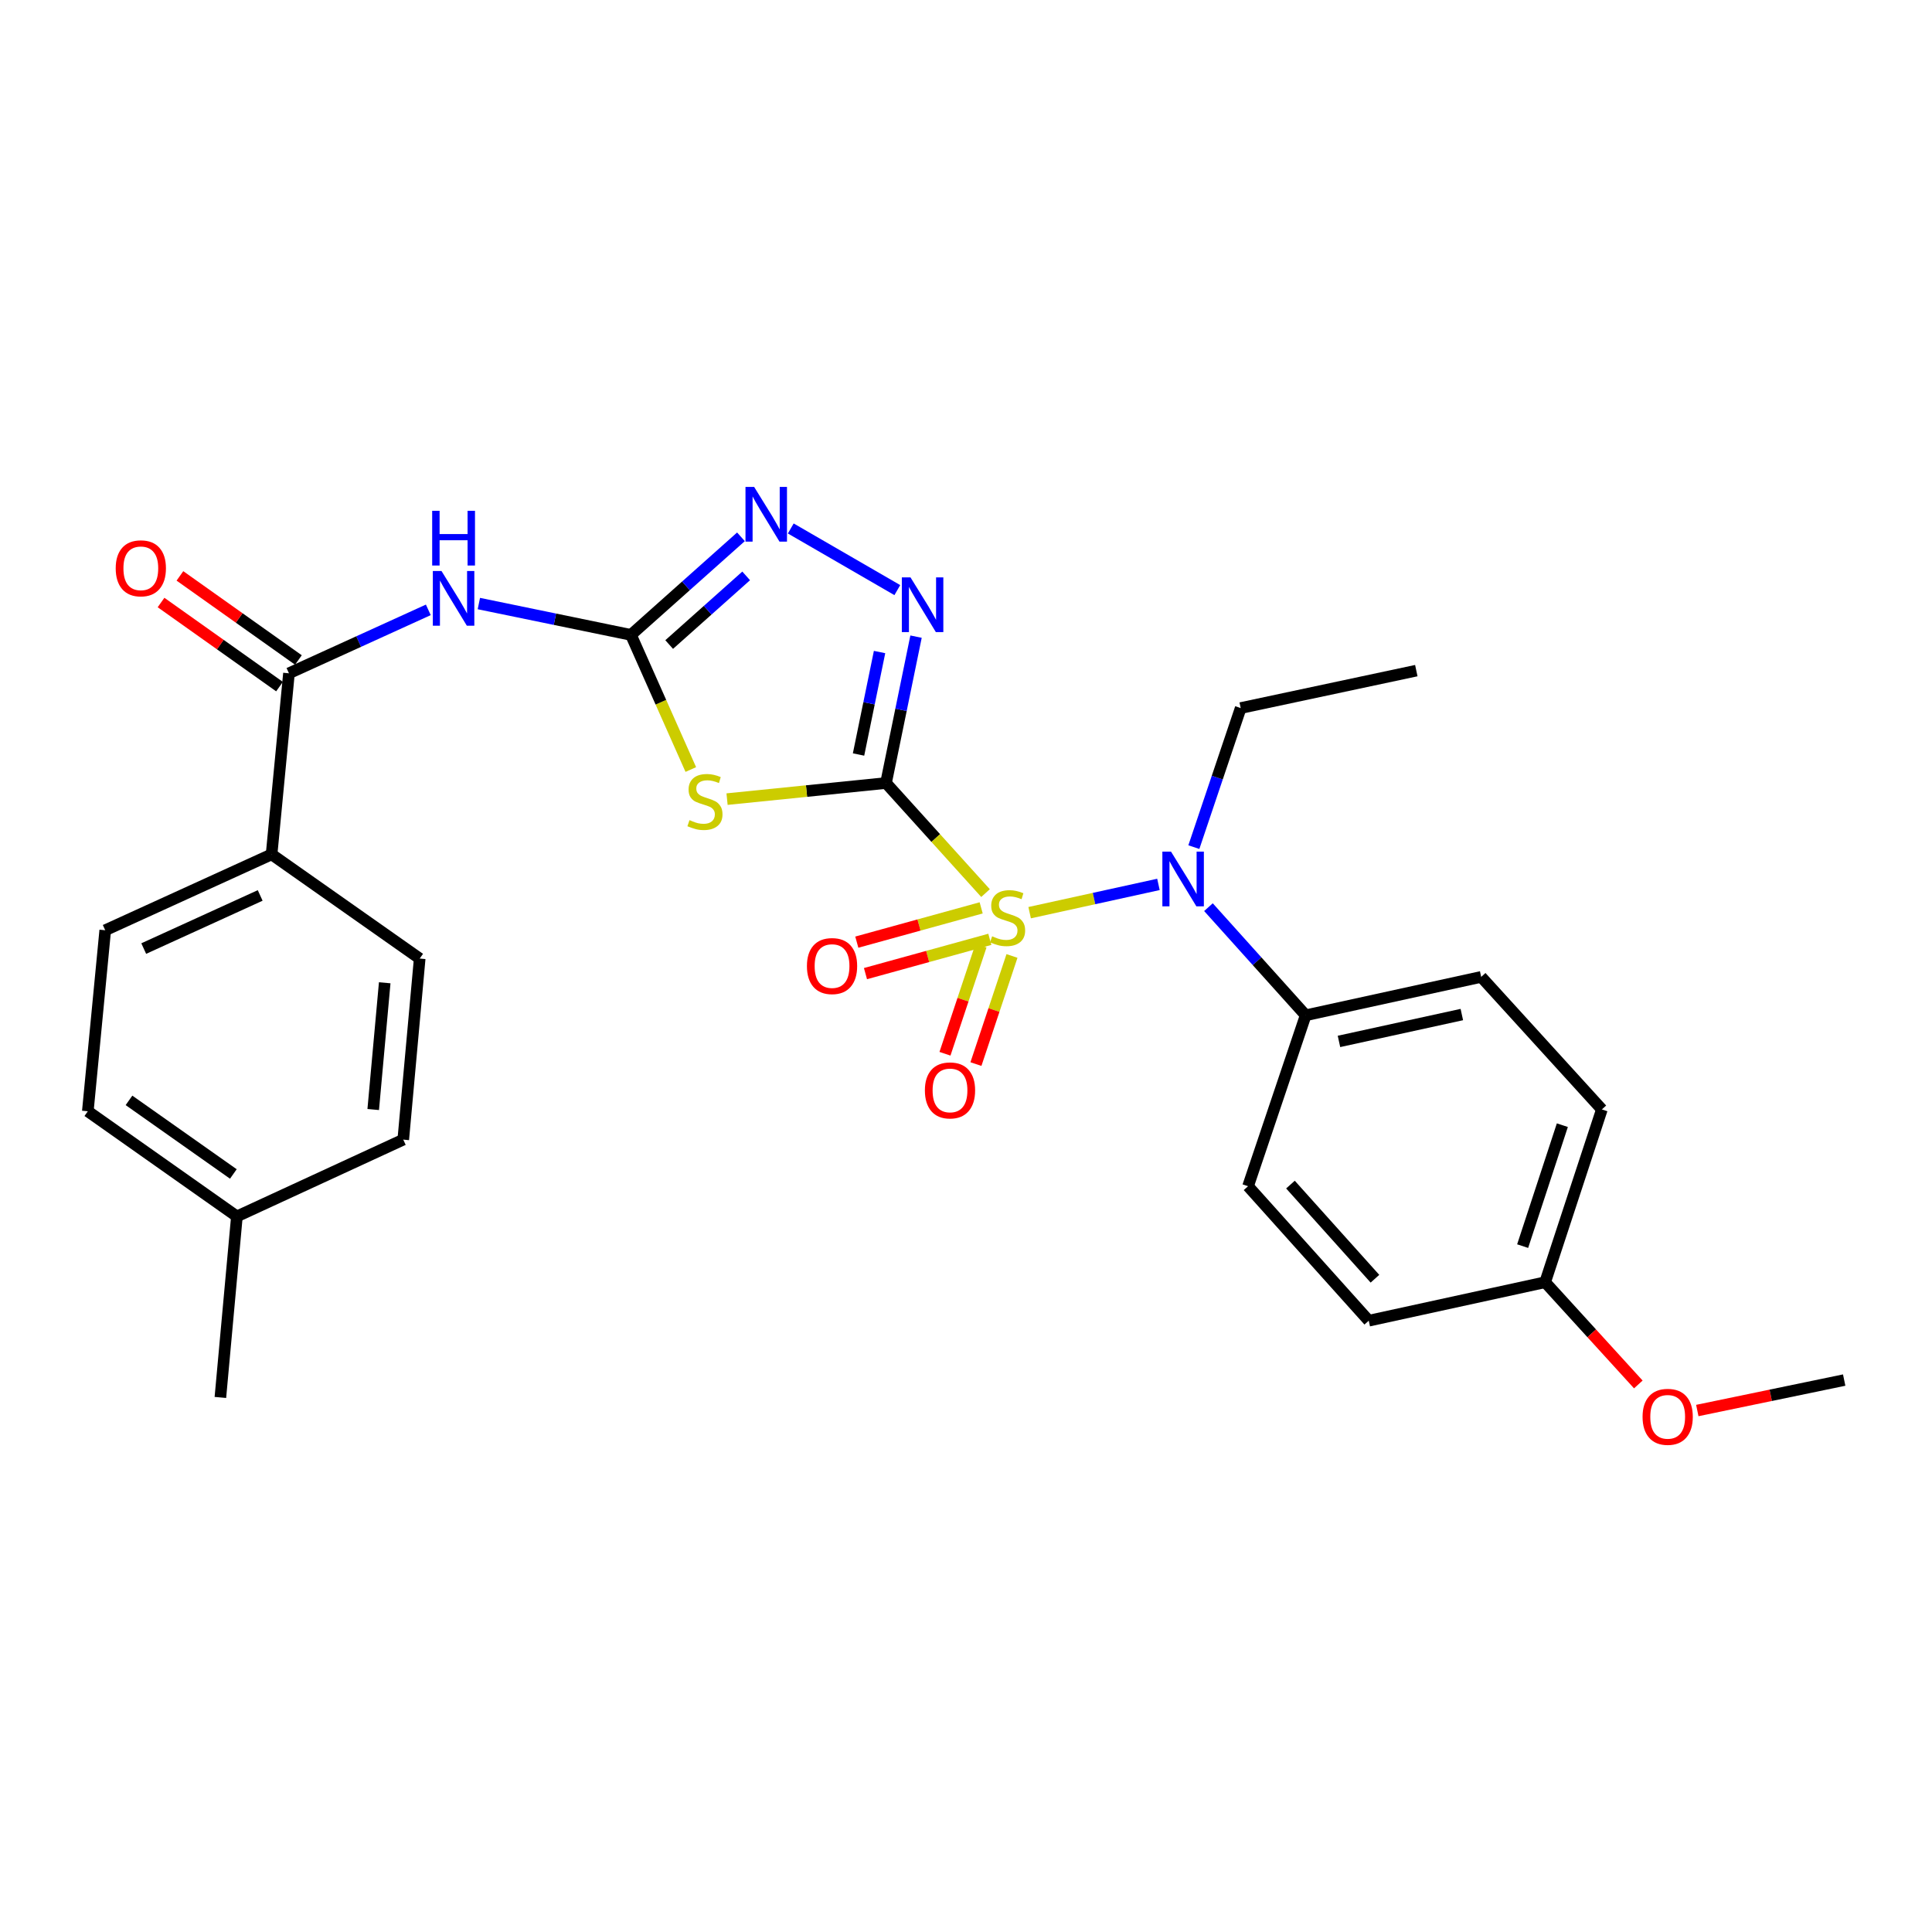 <?xml version='1.0' encoding='iso-8859-1'?>
<svg version='1.1' baseProfile='full'
              xmlns='http://www.w3.org/2000/svg'
                      xmlns:rdkit='http://www.rdkit.org/xml'
                      xmlns:xlink='http://www.w3.org/1999/xlink'
                  xml:space='preserve'
width='1000px' height='1000px' viewBox='0 0 1000 1000'>
<!-- END OF HEADER -->
<rect style='opacity:1.0;fill:#FFFFFF;stroke:none' width='1000' height='1000' x='0' y='0'> </rect>
<path class='bond-0' d='M 458.597,405.293 L 484.352,433.778' style='fill:none;fill-rule:evenodd;stroke:#000000;stroke-width:6px;stroke-linecap:butt;stroke-linejoin:miter;stroke-opacity:1' />
<path class='bond-0' d='M 484.352,433.778 L 510.106,462.263' style='fill:none;fill-rule:evenodd;stroke:#CCCC00;stroke-width:6px;stroke-linecap:butt;stroke-linejoin:miter;stroke-opacity:1' />
<path class='bond-1' d='M 458.597,405.293 L 417.459,409.458' style='fill:none;fill-rule:evenodd;stroke:#000000;stroke-width:6px;stroke-linecap:butt;stroke-linejoin:miter;stroke-opacity:1' />
<path class='bond-1' d='M 417.459,409.458 L 376.32,413.624' style='fill:none;fill-rule:evenodd;stroke:#CCCC00;stroke-width:6px;stroke-linecap:butt;stroke-linejoin:miter;stroke-opacity:1' />
<path class='bond-3' d='M 458.597,405.293 L 466.369,367.408' style='fill:none;fill-rule:evenodd;stroke:#000000;stroke-width:6px;stroke-linecap:butt;stroke-linejoin:miter;stroke-opacity:1' />
<path class='bond-3' d='M 466.369,367.408 L 474.141,329.523' style='fill:none;fill-rule:evenodd;stroke:#0000FF;stroke-width:6px;stroke-linecap:butt;stroke-linejoin:miter;stroke-opacity:1' />
<path class='bond-3' d='M 444.379,390.532 L 449.819,364.012' style='fill:none;fill-rule:evenodd;stroke:#000000;stroke-width:6px;stroke-linecap:butt;stroke-linejoin:miter;stroke-opacity:1' />
<path class='bond-3' d='M 449.819,364.012 L 455.259,337.493' style='fill:none;fill-rule:evenodd;stroke:#0000FF;stroke-width:6px;stroke-linecap:butt;stroke-linejoin:miter;stroke-opacity:1' />
<path class='bond-6' d='M 532.937,472.398 L 566.272,465.083' style='fill:none;fill-rule:evenodd;stroke:#CCCC00;stroke-width:6px;stroke-linecap:butt;stroke-linejoin:miter;stroke-opacity:1' />
<path class='bond-6' d='M 566.272,465.083 L 599.608,457.768' style='fill:none;fill-rule:evenodd;stroke:#0000FF;stroke-width:6px;stroke-linecap:butt;stroke-linejoin:miter;stroke-opacity:1' />
<path class='bond-8' d='M 507.85,469.91 L 475.665,478.783' style='fill:none;fill-rule:evenodd;stroke:#CCCC00;stroke-width:6px;stroke-linecap:butt;stroke-linejoin:miter;stroke-opacity:1' />
<path class='bond-8' d='M 475.665,478.783 L 443.479,487.657' style='fill:none;fill-rule:evenodd;stroke:#FF0000;stroke-width:6px;stroke-linecap:butt;stroke-linejoin:miter;stroke-opacity:1' />
<path class='bond-8' d='M 512.341,486.197 L 480.155,495.071' style='fill:none;fill-rule:evenodd;stroke:#CCCC00;stroke-width:6px;stroke-linecap:butt;stroke-linejoin:miter;stroke-opacity:1' />
<path class='bond-8' d='M 480.155,495.071 L 447.969,503.944' style='fill:none;fill-rule:evenodd;stroke:#FF0000;stroke-width:6px;stroke-linecap:butt;stroke-linejoin:miter;stroke-opacity:1' />
<path class='bond-9' d='M 507.771,489.465 L 498.444,517.442' style='fill:none;fill-rule:evenodd;stroke:#CCCC00;stroke-width:6px;stroke-linecap:butt;stroke-linejoin:miter;stroke-opacity:1' />
<path class='bond-9' d='M 498.444,517.442 L 489.116,545.42' style='fill:none;fill-rule:evenodd;stroke:#FF0000;stroke-width:6px;stroke-linecap:butt;stroke-linejoin:miter;stroke-opacity:1' />
<path class='bond-9' d='M 523.799,494.809 L 514.471,522.786' style='fill:none;fill-rule:evenodd;stroke:#CCCC00;stroke-width:6px;stroke-linecap:butt;stroke-linejoin:miter;stroke-opacity:1' />
<path class='bond-9' d='M 514.471,522.786 L 505.144,550.764' style='fill:none;fill-rule:evenodd;stroke:#FF0000;stroke-width:6px;stroke-linecap:butt;stroke-linejoin:miter;stroke-opacity:1' />
<path class='bond-2' d='M 357.561,398.305 L 342.071,363.461' style='fill:none;fill-rule:evenodd;stroke:#CCCC00;stroke-width:6px;stroke-linecap:butt;stroke-linejoin:miter;stroke-opacity:1' />
<path class='bond-2' d='M 342.071,363.461 L 326.581,328.617' style='fill:none;fill-rule:evenodd;stroke:#000000;stroke-width:6px;stroke-linecap:butt;stroke-linejoin:miter;stroke-opacity:1' />
<path class='bond-4' d='M 326.581,328.617 L 287.219,320.508' style='fill:none;fill-rule:evenodd;stroke:#000000;stroke-width:6px;stroke-linecap:butt;stroke-linejoin:miter;stroke-opacity:1' />
<path class='bond-4' d='M 287.219,320.508 L 247.858,312.399' style='fill:none;fill-rule:evenodd;stroke:#0000FF;stroke-width:6px;stroke-linecap:butt;stroke-linejoin:miter;stroke-opacity:1' />
<path class='bond-28' d='M 326.581,328.617 L 355.048,303.236' style='fill:none;fill-rule:evenodd;stroke:#000000;stroke-width:6px;stroke-linecap:butt;stroke-linejoin:miter;stroke-opacity:1' />
<path class='bond-28' d='M 355.048,303.236 L 383.516,277.855' style='fill:none;fill-rule:evenodd;stroke:#0000FF;stroke-width:6px;stroke-linecap:butt;stroke-linejoin:miter;stroke-opacity:1' />
<path class='bond-28' d='M 346.364,333.614 L 366.292,315.847' style='fill:none;fill-rule:evenodd;stroke:#000000;stroke-width:6px;stroke-linecap:butt;stroke-linejoin:miter;stroke-opacity:1' />
<path class='bond-28' d='M 366.292,315.847 L 386.219,298.081' style='fill:none;fill-rule:evenodd;stroke:#0000FF;stroke-width:6px;stroke-linecap:butt;stroke-linejoin:miter;stroke-opacity:1' />
<path class='bond-5' d='M 464.452,305.442 L 409.301,273.536' style='fill:none;fill-rule:evenodd;stroke:#0000FF;stroke-width:6px;stroke-linecap:butt;stroke-linejoin:miter;stroke-opacity:1' />
<path class='bond-7' d='M 221.694,315.659 L 185.63,332.078' style='fill:none;fill-rule:evenodd;stroke:#0000FF;stroke-width:6px;stroke-linecap:butt;stroke-linejoin:miter;stroke-opacity:1' />
<path class='bond-7' d='M 185.63,332.078 L 149.566,348.497' style='fill:none;fill-rule:evenodd;stroke:#000000;stroke-width:6px;stroke-linecap:butt;stroke-linejoin:miter;stroke-opacity:1' />
<path class='bond-10' d='M 625.493,469.547 L 650.653,497.529' style='fill:none;fill-rule:evenodd;stroke:#0000FF;stroke-width:6px;stroke-linecap:butt;stroke-linejoin:miter;stroke-opacity:1' />
<path class='bond-10' d='M 650.653,497.529 L 675.813,525.511' style='fill:none;fill-rule:evenodd;stroke:#000000;stroke-width:6px;stroke-linecap:butt;stroke-linejoin:miter;stroke-opacity:1' />
<path class='bond-23' d='M 617.937,438.471 L 630.059,402.48' style='fill:none;fill-rule:evenodd;stroke:#0000FF;stroke-width:6px;stroke-linecap:butt;stroke-linejoin:miter;stroke-opacity:1' />
<path class='bond-23' d='M 630.059,402.48 L 642.182,366.49' style='fill:none;fill-rule:evenodd;stroke:#000000;stroke-width:6px;stroke-linecap:butt;stroke-linejoin:miter;stroke-opacity:1' />
<path class='bond-11' d='M 149.566,348.497 L 140.574,442.218' style='fill:none;fill-rule:evenodd;stroke:#000000;stroke-width:6px;stroke-linecap:butt;stroke-linejoin:miter;stroke-opacity:1' />
<path class='bond-12' d='M 154.456,341.608 L 123.793,319.845' style='fill:none;fill-rule:evenodd;stroke:#000000;stroke-width:6px;stroke-linecap:butt;stroke-linejoin:miter;stroke-opacity:1' />
<path class='bond-12' d='M 123.793,319.845 L 93.13,298.082' style='fill:none;fill-rule:evenodd;stroke:#FF0000;stroke-width:6px;stroke-linecap:butt;stroke-linejoin:miter;stroke-opacity:1' />
<path class='bond-12' d='M 144.677,355.386 L 114.014,333.623' style='fill:none;fill-rule:evenodd;stroke:#000000;stroke-width:6px;stroke-linecap:butt;stroke-linejoin:miter;stroke-opacity:1' />
<path class='bond-12' d='M 114.014,333.623 L 83.352,311.86' style='fill:none;fill-rule:evenodd;stroke:#FF0000;stroke-width:6px;stroke-linecap:butt;stroke-linejoin:miter;stroke-opacity:1' />
<path class='bond-13' d='M 675.813,525.511 L 766.662,505.641' style='fill:none;fill-rule:evenodd;stroke:#000000;stroke-width:6px;stroke-linecap:butt;stroke-linejoin:miter;stroke-opacity:1' />
<path class='bond-13' d='M 693.05,539.036 L 756.645,525.126' style='fill:none;fill-rule:evenodd;stroke:#000000;stroke-width:6px;stroke-linecap:butt;stroke-linejoin:miter;stroke-opacity:1' />
<path class='bond-14' d='M 675.813,525.511 L 645.993,613.985' style='fill:none;fill-rule:evenodd;stroke:#000000;stroke-width:6px;stroke-linecap:butt;stroke-linejoin:miter;stroke-opacity:1' />
<path class='bond-15' d='M 140.574,442.218 L 54.465,481.499' style='fill:none;fill-rule:evenodd;stroke:#000000;stroke-width:6px;stroke-linecap:butt;stroke-linejoin:miter;stroke-opacity:1' />
<path class='bond-15' d='M 134.67,463.482 L 74.394,490.978' style='fill:none;fill-rule:evenodd;stroke:#000000;stroke-width:6px;stroke-linecap:butt;stroke-linejoin:miter;stroke-opacity:1' />
<path class='bond-16' d='M 140.574,442.218 L 217.231,496.151' style='fill:none;fill-rule:evenodd;stroke:#000000;stroke-width:6px;stroke-linecap:butt;stroke-linejoin:miter;stroke-opacity:1' />
<path class='bond-19' d='M 766.662,505.641 L 829.127,574.244' style='fill:none;fill-rule:evenodd;stroke:#000000;stroke-width:6px;stroke-linecap:butt;stroke-linejoin:miter;stroke-opacity:1' />
<path class='bond-18' d='M 645.993,613.985 L 708.467,683.594' style='fill:none;fill-rule:evenodd;stroke:#000000;stroke-width:6px;stroke-linecap:butt;stroke-linejoin:miter;stroke-opacity:1' />
<path class='bond-18' d='M 667.938,613.142 L 711.67,661.867' style='fill:none;fill-rule:evenodd;stroke:#000000;stroke-width:6px;stroke-linecap:butt;stroke-linejoin:miter;stroke-opacity:1' />
<path class='bond-20' d='M 54.465,481.499 L 45.455,575.192' style='fill:none;fill-rule:evenodd;stroke:#000000;stroke-width:6px;stroke-linecap:butt;stroke-linejoin:miter;stroke-opacity:1' />
<path class='bond-21' d='M 217.231,496.151 L 208.727,589.872' style='fill:none;fill-rule:evenodd;stroke:#000000;stroke-width:6px;stroke-linecap:butt;stroke-linejoin:miter;stroke-opacity:1' />
<path class='bond-21' d='M 199.13,508.683 L 193.177,574.287' style='fill:none;fill-rule:evenodd;stroke:#000000;stroke-width:6px;stroke-linecap:butt;stroke-linejoin:miter;stroke-opacity:1' />
<path class='bond-17' d='M 799.767,663.676 L 708.467,683.594' style='fill:none;fill-rule:evenodd;stroke:#000000;stroke-width:6px;stroke-linecap:butt;stroke-linejoin:miter;stroke-opacity:1' />
<path class='bond-24' d='M 799.767,663.676 L 823.88,690.134' style='fill:none;fill-rule:evenodd;stroke:#000000;stroke-width:6px;stroke-linecap:butt;stroke-linejoin:miter;stroke-opacity:1' />
<path class='bond-24' d='M 823.88,690.134 L 847.993,716.591' style='fill:none;fill-rule:evenodd;stroke:#FF0000;stroke-width:6px;stroke-linecap:butt;stroke-linejoin:miter;stroke-opacity:1' />
<path class='bond-29' d='M 799.767,663.676 L 829.127,574.244' style='fill:none;fill-rule:evenodd;stroke:#000000;stroke-width:6px;stroke-linecap:butt;stroke-linejoin:miter;stroke-opacity:1' />
<path class='bond-29' d='M 788.119,644.991 L 808.671,582.389' style='fill:none;fill-rule:evenodd;stroke:#000000;stroke-width:6px;stroke-linecap:butt;stroke-linejoin:miter;stroke-opacity:1' />
<path class='bond-30' d='M 45.455,575.192 L 122.618,629.613' style='fill:none;fill-rule:evenodd;stroke:#000000;stroke-width:6px;stroke-linecap:butt;stroke-linejoin:miter;stroke-opacity:1' />
<path class='bond-30' d='M 66.767,569.549 L 120.781,607.644' style='fill:none;fill-rule:evenodd;stroke:#000000;stroke-width:6px;stroke-linecap:butt;stroke-linejoin:miter;stroke-opacity:1' />
<path class='bond-22' d='M 208.727,589.872 L 122.618,629.613' style='fill:none;fill-rule:evenodd;stroke:#000000;stroke-width:6px;stroke-linecap:butt;stroke-linejoin:miter;stroke-opacity:1' />
<path class='bond-25' d='M 122.618,629.613 L 114.068,723.316' style='fill:none;fill-rule:evenodd;stroke:#000000;stroke-width:6px;stroke-linecap:butt;stroke-linejoin:miter;stroke-opacity:1' />
<path class='bond-27' d='M 642.182,366.49 L 733.078,347.117' style='fill:none;fill-rule:evenodd;stroke:#000000;stroke-width:6px;stroke-linecap:butt;stroke-linejoin:miter;stroke-opacity:1' />
<path class='bond-26' d='M 878.522,730.086 L 916.534,722.205' style='fill:none;fill-rule:evenodd;stroke:#FF0000;stroke-width:6px;stroke-linecap:butt;stroke-linejoin:miter;stroke-opacity:1' />
<path class='bond-26' d='M 916.534,722.205 L 954.545,714.324' style='fill:none;fill-rule:evenodd;stroke:#000000;stroke-width:6px;stroke-linecap:butt;stroke-linejoin:miter;stroke-opacity:1' />
<path  class='atom-1' d='M 513.532 484.621
Q 513.852 484.741, 515.172 485.301
Q 516.492 485.861, 517.932 486.221
Q 519.412 486.541, 520.852 486.541
Q 523.532 486.541, 525.092 485.261
Q 526.652 483.941, 526.652 481.661
Q 526.652 480.101, 525.852 479.141
Q 525.092 478.181, 523.892 477.661
Q 522.692 477.141, 520.692 476.541
Q 518.172 475.781, 516.652 475.061
Q 515.172 474.341, 514.092 472.821
Q 513.052 471.301, 513.052 468.741
Q 513.052 465.181, 515.452 462.981
Q 517.892 460.781, 522.692 460.781
Q 525.972 460.781, 529.692 462.341
L 528.772 465.421
Q 525.372 464.021, 522.812 464.021
Q 520.052 464.021, 518.532 465.181
Q 517.012 466.301, 517.052 468.261
Q 517.052 469.781, 517.812 470.701
Q 518.612 471.621, 519.732 472.141
Q 520.892 472.661, 522.812 473.261
Q 525.372 474.061, 526.892 474.861
Q 528.412 475.661, 529.492 477.301
Q 530.612 478.901, 530.612 481.661
Q 530.612 485.581, 527.972 487.701
Q 525.372 489.781, 521.012 489.781
Q 518.492 489.781, 516.572 489.221
Q 514.692 488.701, 512.452 487.781
L 513.532 484.621
' fill='#CCCC00'/>
<path  class='atom-2' d='M 356.886 424.502
Q 357.206 424.622, 358.526 425.182
Q 359.846 425.742, 361.286 426.102
Q 362.766 426.422, 364.206 426.422
Q 366.886 426.422, 368.446 425.142
Q 370.006 423.822, 370.006 421.542
Q 370.006 419.982, 369.206 419.022
Q 368.446 418.062, 367.246 417.542
Q 366.046 417.022, 364.046 416.422
Q 361.526 415.662, 360.006 414.942
Q 358.526 414.222, 357.446 412.702
Q 356.406 411.182, 356.406 408.622
Q 356.406 405.062, 358.806 402.862
Q 361.246 400.662, 366.046 400.662
Q 369.326 400.662, 373.046 402.222
L 372.126 405.302
Q 368.726 403.902, 366.166 403.902
Q 363.406 403.902, 361.886 405.062
Q 360.366 406.182, 360.406 408.142
Q 360.406 409.662, 361.166 410.582
Q 361.966 411.502, 363.086 412.022
Q 364.246 412.542, 366.166 413.142
Q 368.726 413.942, 370.246 414.742
Q 371.766 415.542, 372.846 417.182
Q 373.966 418.782, 373.966 421.542
Q 373.966 425.462, 371.326 427.582
Q 368.726 429.662, 364.366 429.662
Q 361.846 429.662, 359.926 429.102
Q 358.046 428.582, 355.806 427.662
L 356.886 424.502
' fill='#CCCC00'/>
<path  class='atom-4' d='M 471.269 298.848
L 480.549 313.848
Q 481.469 315.328, 482.949 318.008
Q 484.429 320.688, 484.509 320.848
L 484.509 298.848
L 488.269 298.848
L 488.269 327.168
L 484.389 327.168
L 474.429 310.768
Q 473.269 308.848, 472.029 306.648
Q 470.829 304.448, 470.469 303.768
L 470.469 327.168
L 466.789 327.168
L 466.789 298.848
L 471.269 298.848
' fill='#0000FF'/>
<path  class='atom-5' d='M 228.514 295.544
L 237.794 310.544
Q 238.714 312.024, 240.194 314.704
Q 241.674 317.384, 241.754 317.544
L 241.754 295.544
L 245.514 295.544
L 245.514 323.864
L 241.634 323.864
L 231.674 307.464
Q 230.514 305.544, 229.274 303.344
Q 228.074 301.144, 227.714 300.464
L 227.714 323.864
L 224.034 323.864
L 224.034 295.544
L 228.514 295.544
' fill='#0000FF'/>
<path  class='atom-5' d='M 223.694 264.392
L 227.534 264.392
L 227.534 276.432
L 242.014 276.432
L 242.014 264.392
L 245.854 264.392
L 245.854 292.712
L 242.014 292.712
L 242.014 279.632
L 227.534 279.632
L 227.534 292.712
L 223.694 292.712
L 223.694 264.392
' fill='#0000FF'/>
<path  class='atom-6' d='M 390.342 252.029
L 399.622 267.029
Q 400.542 268.509, 402.022 271.189
Q 403.502 273.869, 403.582 274.029
L 403.582 252.029
L 407.342 252.029
L 407.342 280.349
L 403.462 280.349
L 393.502 263.949
Q 392.342 262.029, 391.102 259.829
Q 389.902 257.629, 389.542 256.949
L 389.542 280.349
L 385.862 280.349
L 385.862 252.029
L 390.342 252.029
' fill='#0000FF'/>
<path  class='atom-7' d='M 606.121 440.804
L 615.401 455.804
Q 616.321 457.284, 617.801 459.964
Q 619.281 462.644, 619.361 462.804
L 619.361 440.804
L 623.121 440.804
L 623.121 469.124
L 619.241 469.124
L 609.281 452.724
Q 608.121 450.804, 606.881 448.604
Q 605.681 446.404, 605.321 445.724
L 605.321 469.124
L 601.641 469.124
L 601.641 440.804
L 606.121 440.804
' fill='#0000FF'/>
<path  class='atom-9' d='M 417.664 500.033
Q 417.664 493.233, 421.024 489.433
Q 424.384 485.633, 430.664 485.633
Q 436.944 485.633, 440.304 489.433
Q 443.664 493.233, 443.664 500.033
Q 443.664 506.913, 440.264 510.833
Q 436.864 514.713, 430.664 514.713
Q 424.424 514.713, 421.024 510.833
Q 417.664 506.953, 417.664 500.033
M 430.664 511.513
Q 434.984 511.513, 437.304 508.633
Q 439.664 505.713, 439.664 500.033
Q 439.664 494.473, 437.304 491.673
Q 434.984 488.833, 430.664 488.833
Q 426.344 488.833, 423.984 491.633
Q 421.664 494.433, 421.664 500.033
Q 421.664 505.753, 423.984 508.633
Q 426.344 511.513, 430.664 511.513
' fill='#FF0000'/>
<path  class='atom-10' d='M 478.721 564.394
Q 478.721 557.594, 482.081 553.794
Q 485.441 549.994, 491.721 549.994
Q 498.001 549.994, 501.361 553.794
Q 504.721 557.594, 504.721 564.394
Q 504.721 571.274, 501.321 575.194
Q 497.921 579.074, 491.721 579.074
Q 485.481 579.074, 482.081 575.194
Q 478.721 571.314, 478.721 564.394
M 491.721 575.874
Q 496.041 575.874, 498.361 572.994
Q 500.721 570.074, 500.721 564.394
Q 500.721 558.834, 498.361 556.034
Q 496.041 553.194, 491.721 553.194
Q 487.401 553.194, 485.041 555.994
Q 482.721 558.794, 482.721 564.394
Q 482.721 570.114, 485.041 572.994
Q 487.401 575.874, 491.721 575.874
' fill='#FF0000'/>
<path  class='atom-13' d='M 59.89 294.156
Q 59.89 287.356, 63.25 283.556
Q 66.61 279.756, 72.89 279.756
Q 79.17 279.756, 82.53 283.556
Q 85.89 287.356, 85.89 294.156
Q 85.89 301.036, 82.49 304.956
Q 79.09 308.836, 72.89 308.836
Q 66.65 308.836, 63.25 304.956
Q 59.89 301.076, 59.89 294.156
M 72.89 305.636
Q 77.21 305.636, 79.53 302.756
Q 81.89 299.836, 81.89 294.156
Q 81.89 288.596, 79.53 285.796
Q 77.21 282.956, 72.89 282.956
Q 68.57 282.956, 66.21 285.756
Q 63.89 288.556, 63.89 294.156
Q 63.89 299.876, 66.21 302.756
Q 68.57 305.636, 72.89 305.636
' fill='#FF0000'/>
<path  class='atom-25' d='M 850.19 733.345
Q 850.19 726.545, 853.55 722.745
Q 856.91 718.945, 863.19 718.945
Q 869.47 718.945, 872.83 722.745
Q 876.19 726.545, 876.19 733.345
Q 876.19 740.225, 872.79 744.145
Q 869.39 748.025, 863.19 748.025
Q 856.95 748.025, 853.55 744.145
Q 850.19 740.265, 850.19 733.345
M 863.19 744.825
Q 867.51 744.825, 869.83 741.945
Q 872.19 739.025, 872.19 733.345
Q 872.19 727.785, 869.83 724.985
Q 867.51 722.145, 863.19 722.145
Q 858.87 722.145, 856.51 724.945
Q 854.19 727.745, 854.19 733.345
Q 854.19 739.065, 856.51 741.945
Q 858.87 744.825, 863.19 744.825
' fill='#FF0000'/>
</svg>
